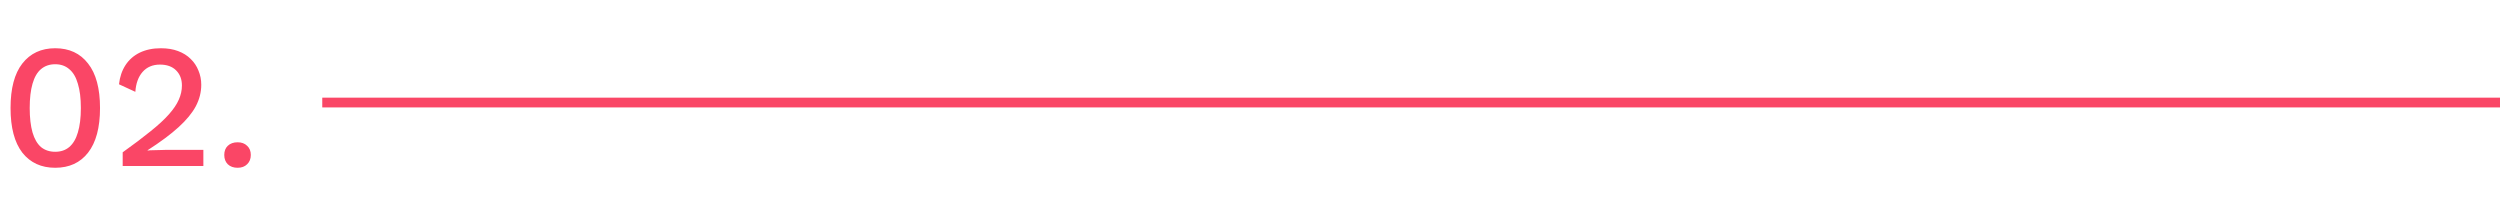 <svg xmlns="http://www.w3.org/2000/svg" width="256" height="21" viewBox="0 0 256 21" fill="none"><path d="M5.652 17.18C4.224 17.18 3.102 16.664 2.286 15.632C1.482 14.588 1.08 13.064 1.08 11.06C1.08 9.056 1.482 7.538 2.286 6.506C3.102 5.462 4.224 4.94 5.652 4.94C7.092 4.94 8.214 5.462 9.018 6.506C9.834 7.538 10.242 9.056 10.242 11.06C10.242 13.064 9.834 14.588 9.018 15.632C8.214 16.664 7.092 17.18 5.652 17.18ZM5.652 15.542C6.228 15.542 6.708 15.38 7.092 15.056C7.488 14.72 7.782 14.222 7.974 13.562C8.178 12.89 8.28 12.056 8.28 11.06C8.28 10.064 8.178 9.236 7.974 8.576C7.782 7.904 7.488 7.406 7.092 7.082C6.708 6.746 6.228 6.578 5.652 6.578C5.076 6.578 4.59 6.746 4.194 7.082C3.81 7.406 3.522 7.904 3.33 8.576C3.138 9.236 3.042 10.064 3.042 11.06C3.042 12.056 3.138 12.89 3.33 13.562C3.522 14.222 3.81 14.72 4.194 15.056C4.59 15.38 5.076 15.542 5.652 15.542ZM12.563 17V15.596C13.703 14.78 14.657 14.06 15.425 13.436C16.205 12.812 16.829 12.236 17.297 11.708C17.765 11.18 18.101 10.682 18.305 10.214C18.521 9.734 18.629 9.248 18.629 8.756C18.629 8.12 18.431 7.604 18.035 7.208C17.639 6.812 17.087 6.614 16.379 6.614C15.635 6.614 15.041 6.866 14.597 7.37C14.165 7.862 13.919 8.54 13.859 9.404L12.185 8.63C12.269 7.874 12.491 7.22 12.851 6.668C13.211 6.116 13.697 5.69 14.309 5.39C14.933 5.09 15.653 4.94 16.469 4.94C17.141 4.94 17.729 5.036 18.233 5.228C18.749 5.42 19.181 5.69 19.529 6.038C19.877 6.374 20.141 6.77 20.321 7.226C20.513 7.682 20.609 8.168 20.609 8.684C20.609 9.44 20.423 10.172 20.051 10.88C19.679 11.576 19.091 12.29 18.287 13.022C17.483 13.754 16.427 14.54 15.119 15.38V15.416C15.263 15.392 15.461 15.38 15.713 15.38C15.965 15.368 16.217 15.362 16.469 15.362C16.721 15.35 16.925 15.344 17.081 15.344H20.825V17H12.563ZM24.333 14.57C24.741 14.57 25.065 14.69 25.305 14.93C25.557 15.158 25.683 15.47 25.683 15.866C25.683 16.262 25.557 16.58 25.305 16.82C25.065 17.06 24.741 17.18 24.333 17.18C23.913 17.18 23.577 17.06 23.325 16.82C23.085 16.58 22.965 16.262 22.965 15.866C22.965 15.47 23.085 15.158 23.325 14.93C23.577 14.69 23.913 14.57 24.333 14.57Z" fill="#FA4666"></path><path d="M33 10.5H256" stroke="#FA4666"></path></svg>